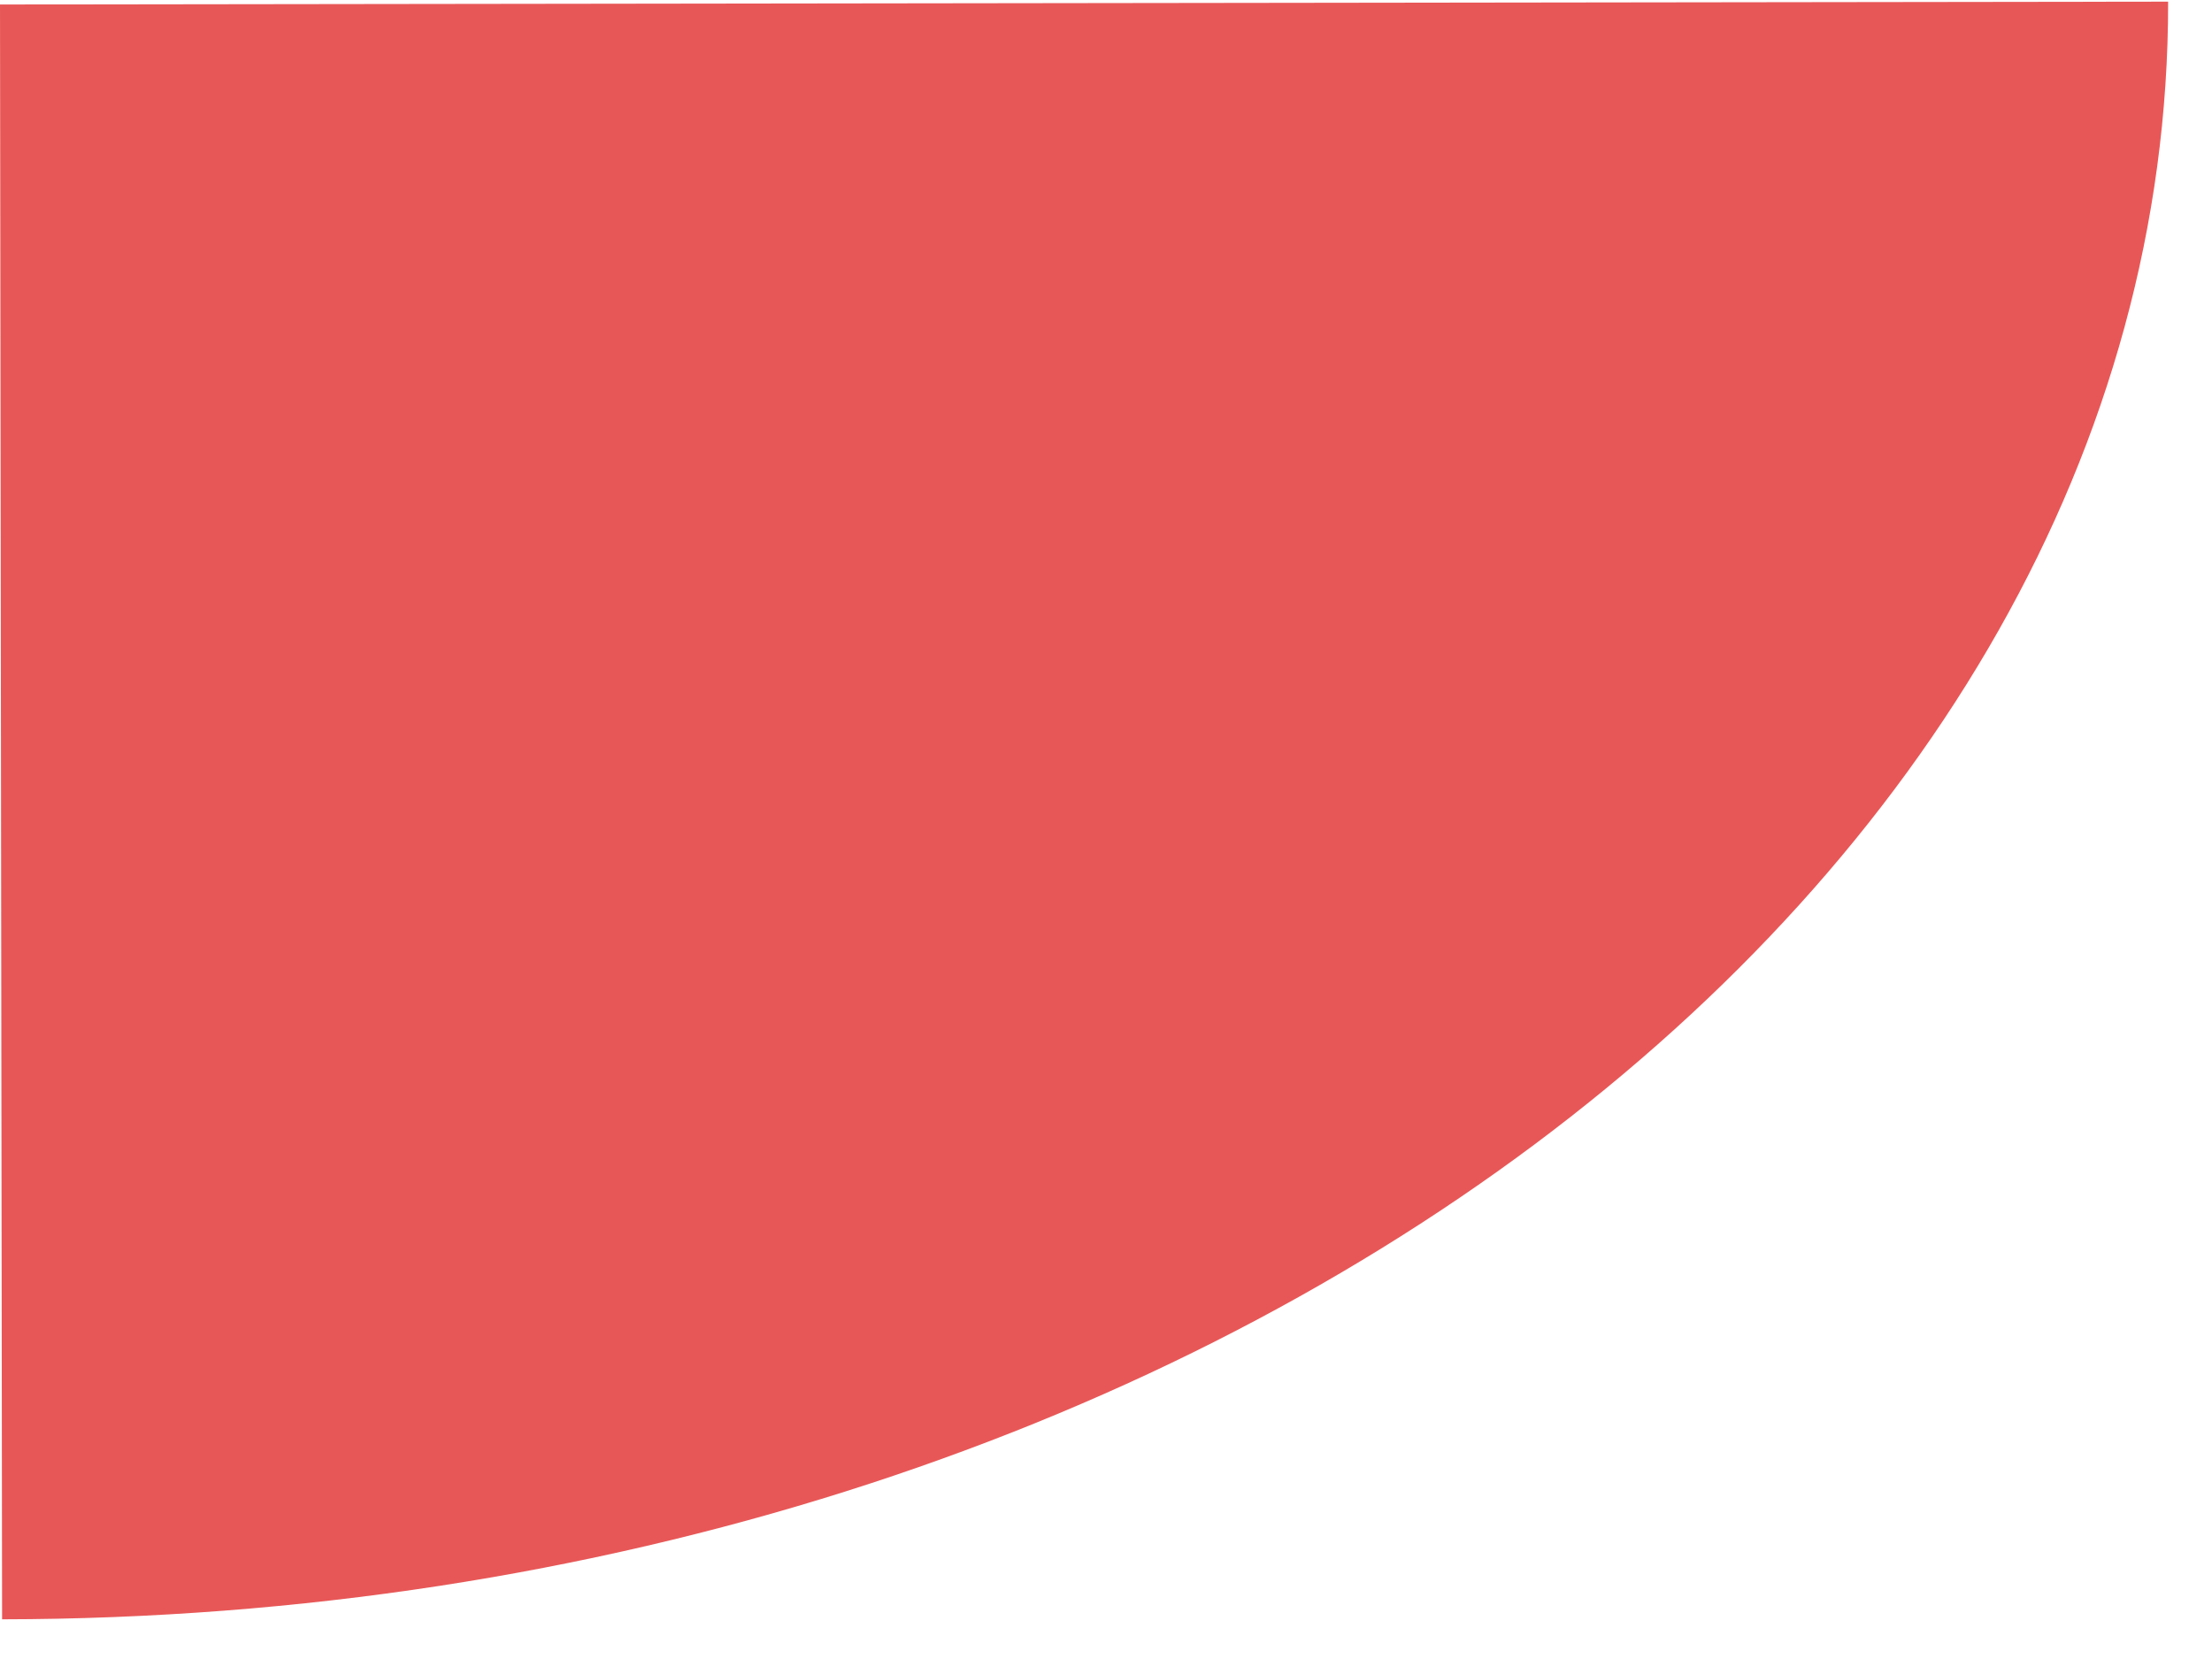 <svg width="36" height="27" viewBox="0 0 36 27" fill="none" xmlns="http://www.w3.org/2000/svg">
<path d="M7.90361e-05 0.073L0.034 26.354C19.523 26.329 35.305 14.543 35.286 0.027L7.90361e-05 0.073Z" fill="#E85757"/>
</svg>
